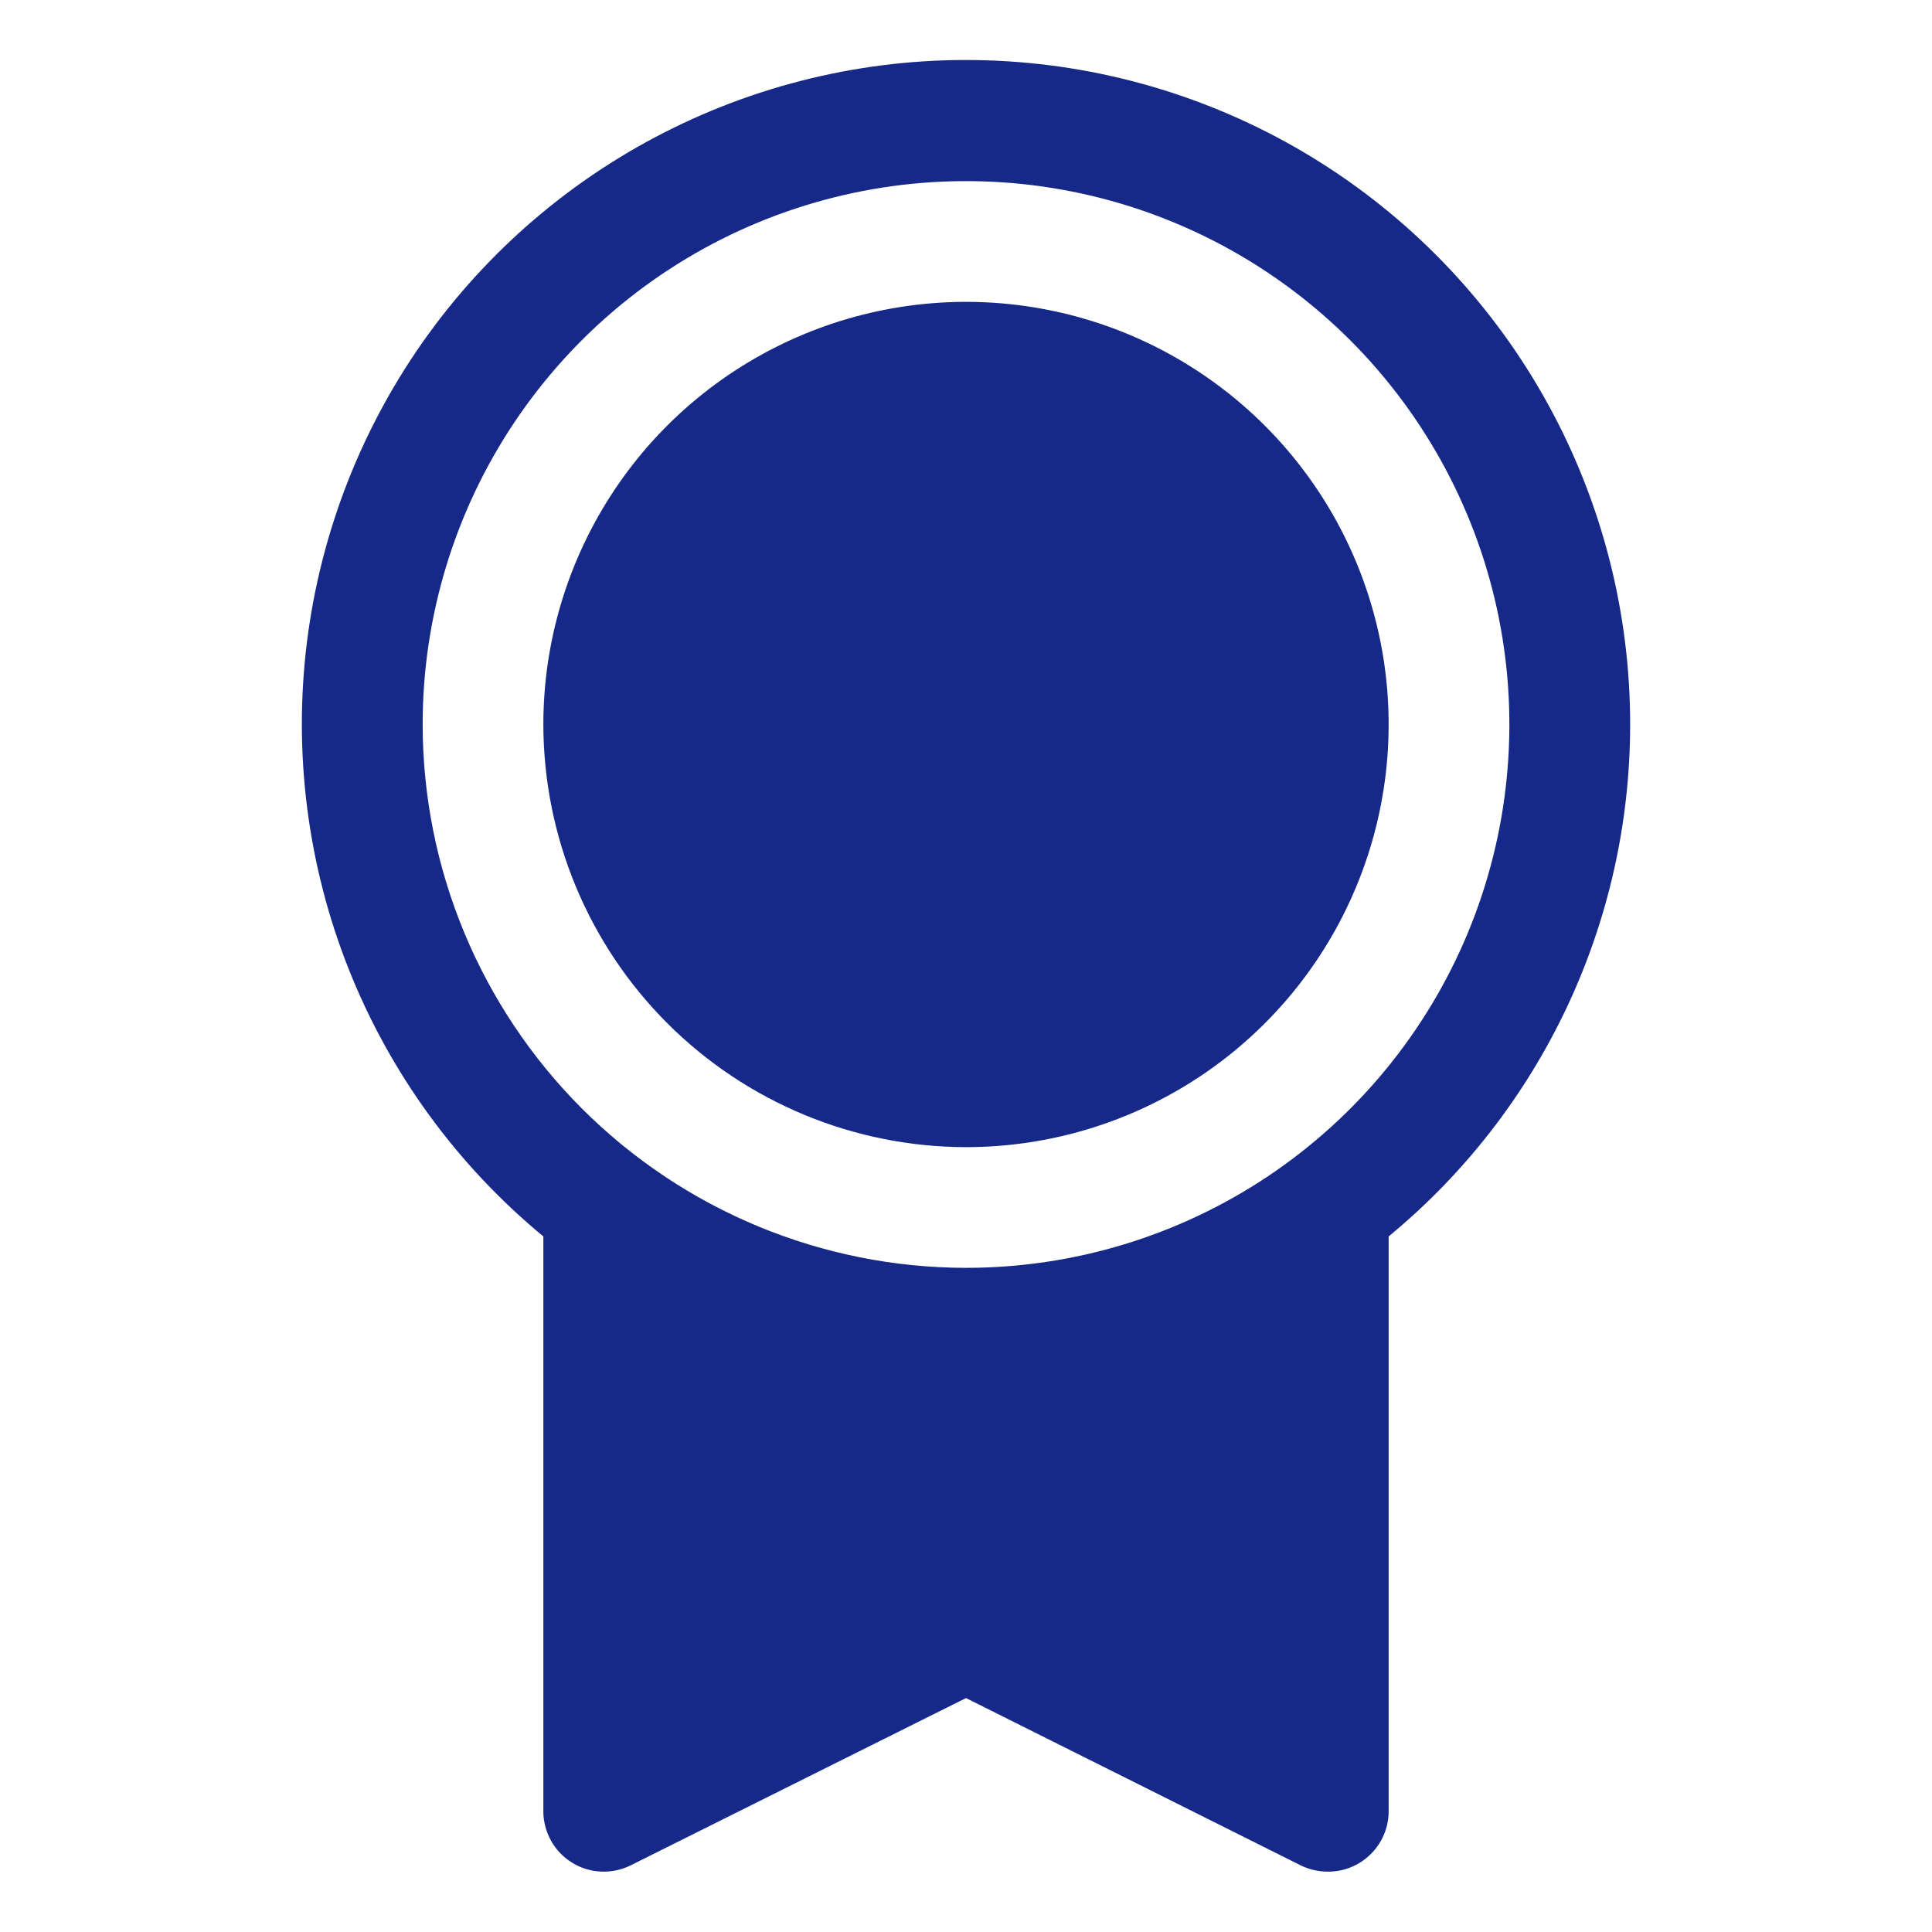 <svg width="34" height="34" viewBox="0 0 34 34" fill="none" xmlns="http://www.w3.org/2000/svg">
<path d="M28.688 12.75C28.689 10.78 28.192 8.842 27.244 7.116C26.296 5.39 24.926 3.931 23.264 2.876C21.601 1.82 19.698 1.202 17.732 1.079C15.766 0.955 13.801 1.331 12.02 2.17C10.238 3.009 8.697 4.285 7.54 5.879C6.384 7.474 5.649 9.334 5.403 11.289C5.158 13.243 5.411 15.227 6.138 17.058C6.865 18.888 8.043 20.505 9.562 21.759V31.875C9.562 32.056 9.609 32.234 9.697 32.393C9.785 32.551 9.912 32.684 10.066 32.779C10.22 32.875 10.396 32.929 10.577 32.937C10.758 32.945 10.938 32.907 11.101 32.826L17 29.883L22.901 32.833C23.049 32.903 23.211 32.939 23.375 32.938C23.657 32.938 23.927 32.826 24.126 32.626C24.326 32.427 24.438 32.157 24.438 31.875V21.759C25.767 20.664 26.837 19.288 27.572 17.731C28.307 16.173 28.688 14.472 28.688 12.75ZM7.438 12.75C7.438 10.859 7.998 9.01 9.049 7.437C10.1 5.865 11.593 4.639 13.341 3.915C15.088 3.192 17.011 3.002 18.866 3.371C20.721 3.74 22.424 4.651 23.762 5.988C25.099 7.326 26.01 9.03 26.379 10.884C26.748 12.739 26.558 14.662 25.835 16.409C25.111 18.157 23.885 19.65 22.313 20.701C20.74 21.752 18.891 22.312 17 22.312C14.465 22.31 12.034 21.301 10.241 19.509C8.449 17.716 7.44 15.285 7.438 12.75ZM9.562 12.75C9.562 11.279 9.999 9.841 10.816 8.618C11.633 7.395 12.795 6.442 14.154 5.879C15.513 5.316 17.008 5.168 18.451 5.455C19.894 5.742 21.219 6.451 22.259 7.491C23.299 8.531 24.008 9.856 24.295 11.299C24.582 12.742 24.434 14.237 23.871 15.596C23.308 16.955 22.355 18.117 21.132 18.934C19.909 19.751 18.471 20.188 17 20.188C15.028 20.185 13.138 19.401 11.743 18.007C10.349 16.612 9.565 14.722 9.562 12.75Z" fill="#162988"/>
</svg>
